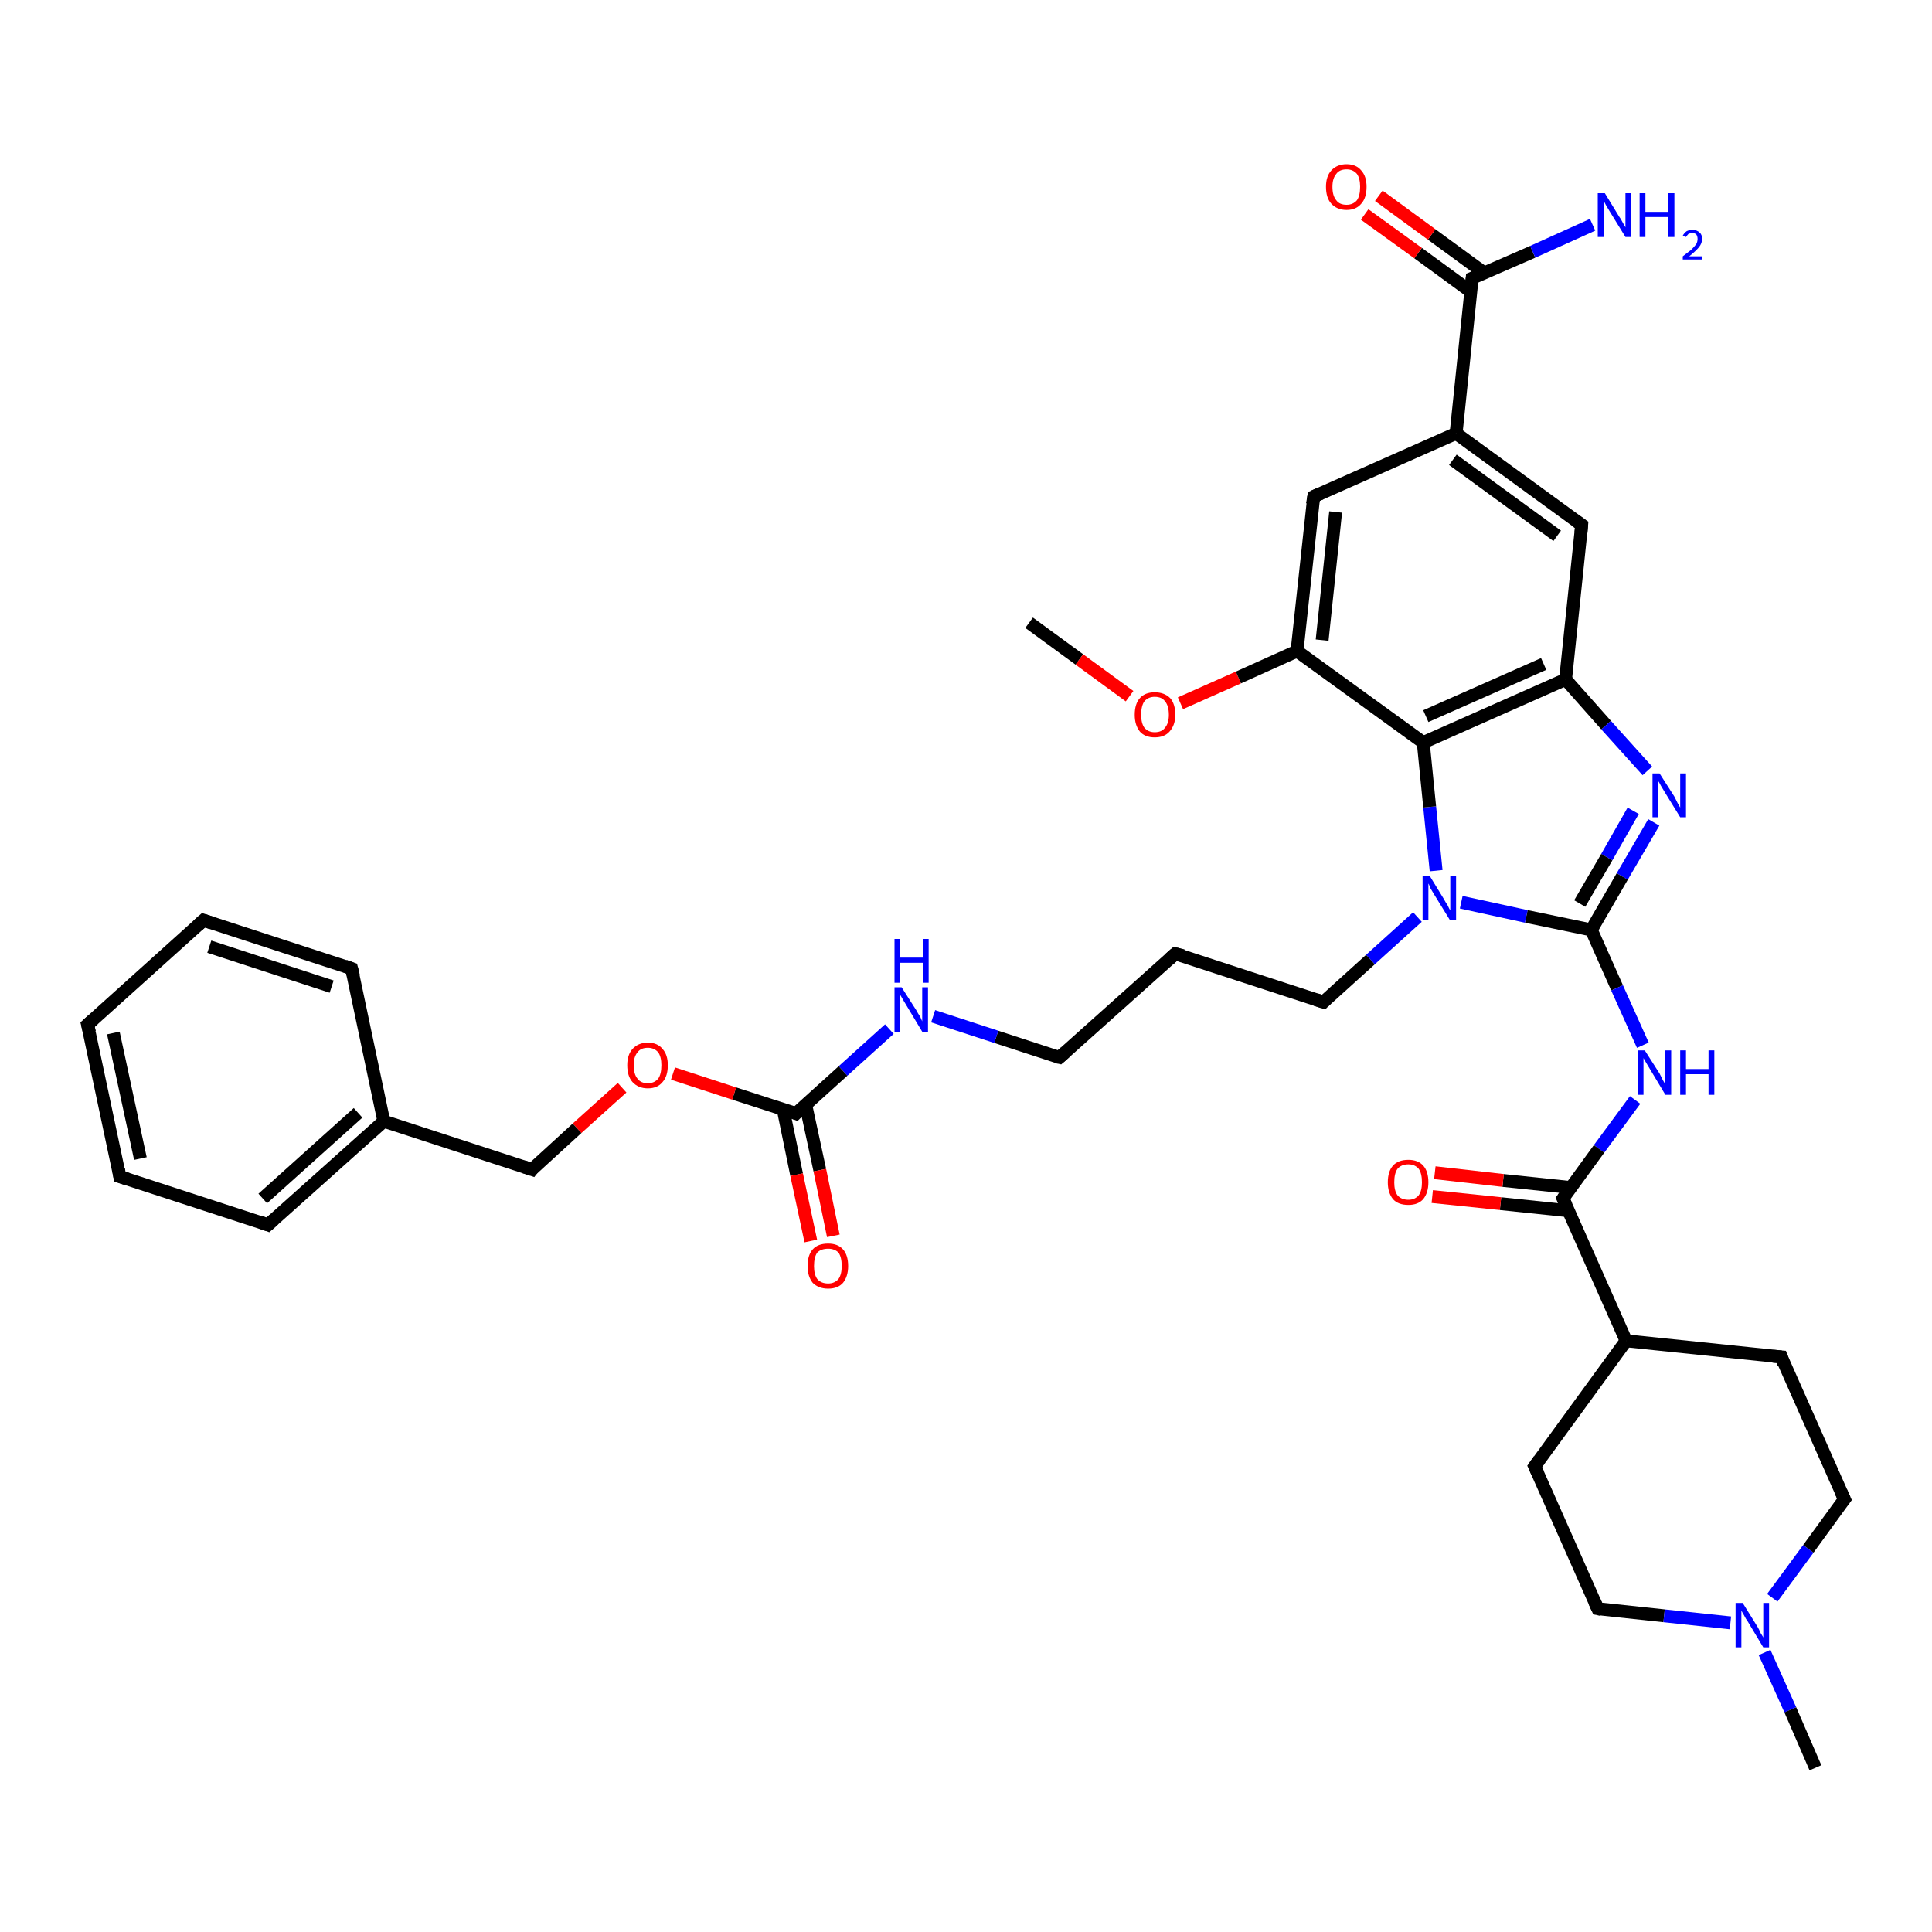<?xml version='1.0' encoding='iso-8859-1'?>
<svg version='1.1' baseProfile='full'
              xmlns='http://www.w3.org/2000/svg'
                      xmlns:rdkit='http://www.rdkit.org/xml'
                      xmlns:xlink='http://www.w3.org/1999/xlink'
                  xml:space='preserve'
width='300px' height='300px' viewBox='0 0 300 300'>
<!-- END OF HEADER -->
<rect style='opacity:1.0;fill:#FFFFFF;stroke:none' width='300.0' height='300.0' x='0.0' y='0.0'> </rect>
<path class='bond-0 atom-0 atom-1' d='M 159.8,96.7 L 167.6,102.4' style='fill:none;fill-rule:evenodd;stroke:#000000;stroke-width:2.0px;stroke-linecap:butt;stroke-linejoin:miter;stroke-opacity:1' />
<path class='bond-0 atom-0 atom-1' d='M 167.6,102.4 L 175.4,108.1' style='fill:none;fill-rule:evenodd;stroke:#FF0000;stroke-width:2.0px;stroke-linecap:butt;stroke-linejoin:miter;stroke-opacity:1' />
<path class='bond-1 atom-1 atom-2' d='M 183.3,109.2 L 192.3,105.2' style='fill:none;fill-rule:evenodd;stroke:#FF0000;stroke-width:2.0px;stroke-linecap:butt;stroke-linejoin:miter;stroke-opacity:1' />
<path class='bond-1 atom-1 atom-2' d='M 192.3,105.2 L 201.4,101.1' style='fill:none;fill-rule:evenodd;stroke:#000000;stroke-width:2.0px;stroke-linecap:butt;stroke-linejoin:miter;stroke-opacity:1' />
<path class='bond-2 atom-2 atom-3' d='M 201.4,101.1 L 204.0,77.1' style='fill:none;fill-rule:evenodd;stroke:#000000;stroke-width:2.0px;stroke-linecap:butt;stroke-linejoin:miter;stroke-opacity:1' />
<path class='bond-2 atom-2 atom-3' d='M 205.3,99.4 L 207.4,79.5' style='fill:none;fill-rule:evenodd;stroke:#000000;stroke-width:2.0px;stroke-linecap:butt;stroke-linejoin:miter;stroke-opacity:1' />
<path class='bond-3 atom-3 atom-4' d='M 204.0,77.1 L 226.1,67.3' style='fill:none;fill-rule:evenodd;stroke:#000000;stroke-width:2.0px;stroke-linecap:butt;stroke-linejoin:miter;stroke-opacity:1' />
<path class='bond-4 atom-4 atom-5' d='M 226.1,67.3 L 245.6,81.5' style='fill:none;fill-rule:evenodd;stroke:#000000;stroke-width:2.0px;stroke-linecap:butt;stroke-linejoin:miter;stroke-opacity:1' />
<path class='bond-4 atom-4 atom-5' d='M 225.6,71.4 L 241.8,83.2' style='fill:none;fill-rule:evenodd;stroke:#000000;stroke-width:2.0px;stroke-linecap:butt;stroke-linejoin:miter;stroke-opacity:1' />
<path class='bond-5 atom-5 atom-6' d='M 245.6,81.5 L 243.1,105.5' style='fill:none;fill-rule:evenodd;stroke:#000000;stroke-width:2.0px;stroke-linecap:butt;stroke-linejoin:miter;stroke-opacity:1' />
<path class='bond-6 atom-6 atom-7' d='M 243.1,105.5 L 249.4,112.6' style='fill:none;fill-rule:evenodd;stroke:#000000;stroke-width:2.0px;stroke-linecap:butt;stroke-linejoin:miter;stroke-opacity:1' />
<path class='bond-6 atom-6 atom-7' d='M 249.4,112.6 L 255.8,119.7' style='fill:none;fill-rule:evenodd;stroke:#0000FF;stroke-width:2.0px;stroke-linecap:butt;stroke-linejoin:miter;stroke-opacity:1' />
<path class='bond-7 atom-7 atom-8' d='M 256.8,127.7 L 251.9,136.1' style='fill:none;fill-rule:evenodd;stroke:#0000FF;stroke-width:2.0px;stroke-linecap:butt;stroke-linejoin:miter;stroke-opacity:1' />
<path class='bond-7 atom-7 atom-8' d='M 251.9,136.1 L 247.1,144.4' style='fill:none;fill-rule:evenodd;stroke:#000000;stroke-width:2.0px;stroke-linecap:butt;stroke-linejoin:miter;stroke-opacity:1' />
<path class='bond-7 atom-7 atom-8' d='M 253.6,125.9 L 249.5,133.1' style='fill:none;fill-rule:evenodd;stroke:#0000FF;stroke-width:2.0px;stroke-linecap:butt;stroke-linejoin:miter;stroke-opacity:1' />
<path class='bond-7 atom-7 atom-8' d='M 249.5,133.1 L 245.3,140.3' style='fill:none;fill-rule:evenodd;stroke:#000000;stroke-width:2.0px;stroke-linecap:butt;stroke-linejoin:miter;stroke-opacity:1' />
<path class='bond-8 atom-8 atom-9' d='M 247.1,144.4 L 251.1,153.4' style='fill:none;fill-rule:evenodd;stroke:#000000;stroke-width:2.0px;stroke-linecap:butt;stroke-linejoin:miter;stroke-opacity:1' />
<path class='bond-8 atom-8 atom-9' d='M 251.1,153.4 L 255.1,162.3' style='fill:none;fill-rule:evenodd;stroke:#0000FF;stroke-width:2.0px;stroke-linecap:butt;stroke-linejoin:miter;stroke-opacity:1' />
<path class='bond-9 atom-9 atom-10' d='M 253.9,170.8 L 248.3,178.4' style='fill:none;fill-rule:evenodd;stroke:#0000FF;stroke-width:2.0px;stroke-linecap:butt;stroke-linejoin:miter;stroke-opacity:1' />
<path class='bond-9 atom-9 atom-10' d='M 248.3,178.4 L 242.7,186.1' style='fill:none;fill-rule:evenodd;stroke:#000000;stroke-width:2.0px;stroke-linecap:butt;stroke-linejoin:miter;stroke-opacity:1' />
<path class='bond-10 atom-10 atom-11' d='M 243.9,184.4 L 233.4,183.3' style='fill:none;fill-rule:evenodd;stroke:#000000;stroke-width:2.0px;stroke-linecap:butt;stroke-linejoin:miter;stroke-opacity:1' />
<path class='bond-10 atom-10 atom-11' d='M 233.4,183.3 L 222.8,182.1' style='fill:none;fill-rule:evenodd;stroke:#FF0000;stroke-width:2.0px;stroke-linecap:butt;stroke-linejoin:miter;stroke-opacity:1' />
<path class='bond-10 atom-10 atom-11' d='M 243.5,188.0 L 233.0,186.9' style='fill:none;fill-rule:evenodd;stroke:#000000;stroke-width:2.0px;stroke-linecap:butt;stroke-linejoin:miter;stroke-opacity:1' />
<path class='bond-10 atom-10 atom-11' d='M 233.0,186.9 L 222.4,185.8' style='fill:none;fill-rule:evenodd;stroke:#FF0000;stroke-width:2.0px;stroke-linecap:butt;stroke-linejoin:miter;stroke-opacity:1' />
<path class='bond-11 atom-10 atom-12' d='M 242.7,186.1 L 252.5,208.2' style='fill:none;fill-rule:evenodd;stroke:#000000;stroke-width:2.0px;stroke-linecap:butt;stroke-linejoin:miter;stroke-opacity:1' />
<path class='bond-12 atom-12 atom-13' d='M 252.5,208.2 L 238.3,227.7' style='fill:none;fill-rule:evenodd;stroke:#000000;stroke-width:2.0px;stroke-linecap:butt;stroke-linejoin:miter;stroke-opacity:1' />
<path class='bond-13 atom-13 atom-14' d='M 238.3,227.7 L 248.1,249.8' style='fill:none;fill-rule:evenodd;stroke:#000000;stroke-width:2.0px;stroke-linecap:butt;stroke-linejoin:miter;stroke-opacity:1' />
<path class='bond-14 atom-14 atom-15' d='M 248.1,249.8 L 258.4,250.9' style='fill:none;fill-rule:evenodd;stroke:#000000;stroke-width:2.0px;stroke-linecap:butt;stroke-linejoin:miter;stroke-opacity:1' />
<path class='bond-14 atom-14 atom-15' d='M 258.4,250.9 L 268.7,252.0' style='fill:none;fill-rule:evenodd;stroke:#0000FF;stroke-width:2.0px;stroke-linecap:butt;stroke-linejoin:miter;stroke-opacity:1' />
<path class='bond-15 atom-15 atom-16' d='M 274.0,256.6 L 278.0,265.5' style='fill:none;fill-rule:evenodd;stroke:#0000FF;stroke-width:2.0px;stroke-linecap:butt;stroke-linejoin:miter;stroke-opacity:1' />
<path class='bond-15 atom-15 atom-16' d='M 278.0,265.5 L 281.9,274.5' style='fill:none;fill-rule:evenodd;stroke:#000000;stroke-width:2.0px;stroke-linecap:butt;stroke-linejoin:miter;stroke-opacity:1' />
<path class='bond-16 atom-15 atom-17' d='M 275.2,248.1 L 280.8,240.5' style='fill:none;fill-rule:evenodd;stroke:#0000FF;stroke-width:2.0px;stroke-linecap:butt;stroke-linejoin:miter;stroke-opacity:1' />
<path class='bond-16 atom-15 atom-17' d='M 280.8,240.5 L 286.4,232.8' style='fill:none;fill-rule:evenodd;stroke:#000000;stroke-width:2.0px;stroke-linecap:butt;stroke-linejoin:miter;stroke-opacity:1' />
<path class='bond-17 atom-17 atom-18' d='M 286.4,232.8 L 276.6,210.7' style='fill:none;fill-rule:evenodd;stroke:#000000;stroke-width:2.0px;stroke-linecap:butt;stroke-linejoin:miter;stroke-opacity:1' />
<path class='bond-18 atom-8 atom-19' d='M 247.1,144.4 L 237.0,142.3' style='fill:none;fill-rule:evenodd;stroke:#000000;stroke-width:2.0px;stroke-linecap:butt;stroke-linejoin:miter;stroke-opacity:1' />
<path class='bond-18 atom-8 atom-19' d='M 237.0,142.3 L 226.9,140.1' style='fill:none;fill-rule:evenodd;stroke:#0000FF;stroke-width:2.0px;stroke-linecap:butt;stroke-linejoin:miter;stroke-opacity:1' />
<path class='bond-19 atom-19 atom-20' d='M 220.1,142.4 L 212.8,149.0' style='fill:none;fill-rule:evenodd;stroke:#0000FF;stroke-width:2.0px;stroke-linecap:butt;stroke-linejoin:miter;stroke-opacity:1' />
<path class='bond-19 atom-19 atom-20' d='M 212.8,149.0 L 205.5,155.6' style='fill:none;fill-rule:evenodd;stroke:#000000;stroke-width:2.0px;stroke-linecap:butt;stroke-linejoin:miter;stroke-opacity:1' />
<path class='bond-20 atom-20 atom-21' d='M 205.5,155.6 L 182.5,148.1' style='fill:none;fill-rule:evenodd;stroke:#000000;stroke-width:2.0px;stroke-linecap:butt;stroke-linejoin:miter;stroke-opacity:1' />
<path class='bond-21 atom-21 atom-22' d='M 182.5,148.1 L 164.5,164.2' style='fill:none;fill-rule:evenodd;stroke:#000000;stroke-width:2.0px;stroke-linecap:butt;stroke-linejoin:miter;stroke-opacity:1' />
<path class='bond-22 atom-22 atom-23' d='M 164.5,164.2 L 154.7,161.0' style='fill:none;fill-rule:evenodd;stroke:#000000;stroke-width:2.0px;stroke-linecap:butt;stroke-linejoin:miter;stroke-opacity:1' />
<path class='bond-22 atom-22 atom-23' d='M 154.7,161.0 L 144.9,157.8' style='fill:none;fill-rule:evenodd;stroke:#0000FF;stroke-width:2.0px;stroke-linecap:butt;stroke-linejoin:miter;stroke-opacity:1' />
<path class='bond-23 atom-23 atom-24' d='M 138.1,159.8 L 130.9,166.3' style='fill:none;fill-rule:evenodd;stroke:#0000FF;stroke-width:2.0px;stroke-linecap:butt;stroke-linejoin:miter;stroke-opacity:1' />
<path class='bond-23 atom-23 atom-24' d='M 130.9,166.3 L 123.6,172.9' style='fill:none;fill-rule:evenodd;stroke:#000000;stroke-width:2.0px;stroke-linecap:butt;stroke-linejoin:miter;stroke-opacity:1' />
<path class='bond-24 atom-24 atom-25' d='M 121.6,172.2 L 123.7,182.4' style='fill:none;fill-rule:evenodd;stroke:#000000;stroke-width:2.0px;stroke-linecap:butt;stroke-linejoin:miter;stroke-opacity:1' />
<path class='bond-24 atom-24 atom-25' d='M 123.7,182.4 L 125.9,192.7' style='fill:none;fill-rule:evenodd;stroke:#FF0000;stroke-width:2.0px;stroke-linecap:butt;stroke-linejoin:miter;stroke-opacity:1' />
<path class='bond-24 atom-24 atom-25' d='M 125.1,171.5 L 127.3,181.7' style='fill:none;fill-rule:evenodd;stroke:#000000;stroke-width:2.0px;stroke-linecap:butt;stroke-linejoin:miter;stroke-opacity:1' />
<path class='bond-24 atom-24 atom-25' d='M 127.3,181.7 L 129.4,191.9' style='fill:none;fill-rule:evenodd;stroke:#FF0000;stroke-width:2.0px;stroke-linecap:butt;stroke-linejoin:miter;stroke-opacity:1' />
<path class='bond-25 atom-24 atom-26' d='M 123.6,172.9 L 114.0,169.8' style='fill:none;fill-rule:evenodd;stroke:#000000;stroke-width:2.0px;stroke-linecap:butt;stroke-linejoin:miter;stroke-opacity:1' />
<path class='bond-25 atom-24 atom-26' d='M 114.0,169.8 L 104.5,166.7' style='fill:none;fill-rule:evenodd;stroke:#FF0000;stroke-width:2.0px;stroke-linecap:butt;stroke-linejoin:miter;stroke-opacity:1' />
<path class='bond-26 atom-26 atom-27' d='M 96.6,168.9 L 89.6,175.2' style='fill:none;fill-rule:evenodd;stroke:#FF0000;stroke-width:2.0px;stroke-linecap:butt;stroke-linejoin:miter;stroke-opacity:1' />
<path class='bond-26 atom-26 atom-27' d='M 89.6,175.2 L 82.6,181.6' style='fill:none;fill-rule:evenodd;stroke:#000000;stroke-width:2.0px;stroke-linecap:butt;stroke-linejoin:miter;stroke-opacity:1' />
<path class='bond-27 atom-27 atom-28' d='M 82.6,181.6 L 59.6,174.1' style='fill:none;fill-rule:evenodd;stroke:#000000;stroke-width:2.0px;stroke-linecap:butt;stroke-linejoin:miter;stroke-opacity:1' />
<path class='bond-28 atom-28 atom-29' d='M 59.6,174.1 L 41.6,190.2' style='fill:none;fill-rule:evenodd;stroke:#000000;stroke-width:2.0px;stroke-linecap:butt;stroke-linejoin:miter;stroke-opacity:1' />
<path class='bond-28 atom-28 atom-29' d='M 55.6,172.8 L 40.8,186.1' style='fill:none;fill-rule:evenodd;stroke:#000000;stroke-width:2.0px;stroke-linecap:butt;stroke-linejoin:miter;stroke-opacity:1' />
<path class='bond-29 atom-29 atom-30' d='M 41.6,190.2 L 18.6,182.7' style='fill:none;fill-rule:evenodd;stroke:#000000;stroke-width:2.0px;stroke-linecap:butt;stroke-linejoin:miter;stroke-opacity:1' />
<path class='bond-30 atom-30 atom-31' d='M 18.6,182.7 L 13.6,159.1' style='fill:none;fill-rule:evenodd;stroke:#000000;stroke-width:2.0px;stroke-linecap:butt;stroke-linejoin:miter;stroke-opacity:1' />
<path class='bond-30 atom-30 atom-31' d='M 21.8,179.9 L 17.6,160.4' style='fill:none;fill-rule:evenodd;stroke:#000000;stroke-width:2.0px;stroke-linecap:butt;stroke-linejoin:miter;stroke-opacity:1' />
<path class='bond-31 atom-31 atom-32' d='M 13.6,159.1 L 31.6,142.9' style='fill:none;fill-rule:evenodd;stroke:#000000;stroke-width:2.0px;stroke-linecap:butt;stroke-linejoin:miter;stroke-opacity:1' />
<path class='bond-32 atom-32 atom-33' d='M 31.6,142.9 L 54.6,150.4' style='fill:none;fill-rule:evenodd;stroke:#000000;stroke-width:2.0px;stroke-linecap:butt;stroke-linejoin:miter;stroke-opacity:1' />
<path class='bond-32 atom-32 atom-33' d='M 32.5,147.0 L 51.5,153.2' style='fill:none;fill-rule:evenodd;stroke:#000000;stroke-width:2.0px;stroke-linecap:butt;stroke-linejoin:miter;stroke-opacity:1' />
<path class='bond-33 atom-19 atom-34' d='M 223.0,135.2 L 222.0,125.3' style='fill:none;fill-rule:evenodd;stroke:#0000FF;stroke-width:2.0px;stroke-linecap:butt;stroke-linejoin:miter;stroke-opacity:1' />
<path class='bond-33 atom-19 atom-34' d='M 222.0,125.3 L 221.0,115.3' style='fill:none;fill-rule:evenodd;stroke:#000000;stroke-width:2.0px;stroke-linecap:butt;stroke-linejoin:miter;stroke-opacity:1' />
<path class='bond-34 atom-4 atom-35' d='M 226.1,67.3 L 228.6,43.2' style='fill:none;fill-rule:evenodd;stroke:#000000;stroke-width:2.0px;stroke-linecap:butt;stroke-linejoin:miter;stroke-opacity:1' />
<path class='bond-35 atom-35 atom-36' d='M 228.6,43.2 L 238.0,39.1' style='fill:none;fill-rule:evenodd;stroke:#000000;stroke-width:2.0px;stroke-linecap:butt;stroke-linejoin:miter;stroke-opacity:1' />
<path class='bond-35 atom-35 atom-36' d='M 238.0,39.1 L 247.3,34.9' style='fill:none;fill-rule:evenodd;stroke:#0000FF;stroke-width:2.0px;stroke-linecap:butt;stroke-linejoin:miter;stroke-opacity:1' />
<path class='bond-36 atom-35 atom-37' d='M 230.5,42.4 L 222.3,36.4' style='fill:none;fill-rule:evenodd;stroke:#000000;stroke-width:2.0px;stroke-linecap:butt;stroke-linejoin:miter;stroke-opacity:1' />
<path class='bond-36 atom-35 atom-37' d='M 222.3,36.4 L 214.1,30.4' style='fill:none;fill-rule:evenodd;stroke:#FF0000;stroke-width:2.0px;stroke-linecap:butt;stroke-linejoin:miter;stroke-opacity:1' />
<path class='bond-36 atom-35 atom-37' d='M 228.4,45.3 L 220.2,39.3' style='fill:none;fill-rule:evenodd;stroke:#000000;stroke-width:2.0px;stroke-linecap:butt;stroke-linejoin:miter;stroke-opacity:1' />
<path class='bond-36 atom-35 atom-37' d='M 220.2,39.3 L 211.9,33.3' style='fill:none;fill-rule:evenodd;stroke:#FF0000;stroke-width:2.0px;stroke-linecap:butt;stroke-linejoin:miter;stroke-opacity:1' />
<path class='bond-37 atom-34 atom-2' d='M 221.0,115.3 L 201.4,101.1' style='fill:none;fill-rule:evenodd;stroke:#000000;stroke-width:2.0px;stroke-linecap:butt;stroke-linejoin:miter;stroke-opacity:1' />
<path class='bond-38 atom-34 atom-6' d='M 221.0,115.3 L 243.1,105.5' style='fill:none;fill-rule:evenodd;stroke:#000000;stroke-width:2.0px;stroke-linecap:butt;stroke-linejoin:miter;stroke-opacity:1' />
<path class='bond-38 atom-34 atom-6' d='M 221.4,111.2 L 239.7,103.1' style='fill:none;fill-rule:evenodd;stroke:#000000;stroke-width:2.0px;stroke-linecap:butt;stroke-linejoin:miter;stroke-opacity:1' />
<path class='bond-39 atom-18 atom-12' d='M 276.6,210.7 L 252.5,208.2' style='fill:none;fill-rule:evenodd;stroke:#000000;stroke-width:2.0px;stroke-linecap:butt;stroke-linejoin:miter;stroke-opacity:1' />
<path class='bond-40 atom-33 atom-28' d='M 54.6,150.4 L 59.6,174.1' style='fill:none;fill-rule:evenodd;stroke:#000000;stroke-width:2.0px;stroke-linecap:butt;stroke-linejoin:miter;stroke-opacity:1' />
<path d='M 203.8,78.3 L 204.0,77.1 L 205.1,76.6' style='fill:none;stroke:#000000;stroke-width:2.0px;stroke-linecap:butt;stroke-linejoin:miter;stroke-opacity:1;' />
<path d='M 244.6,80.8 L 245.6,81.5 L 245.5,82.7' style='fill:none;stroke:#000000;stroke-width:2.0px;stroke-linecap:butt;stroke-linejoin:miter;stroke-opacity:1;' />
<path d='M 243.0,185.7 L 242.7,186.1 L 243.2,187.2' style='fill:none;stroke:#000000;stroke-width:2.0px;stroke-linecap:butt;stroke-linejoin:miter;stroke-opacity:1;' />
<path d='M 239.0,226.7 L 238.3,227.7 L 238.8,228.8' style='fill:none;stroke:#000000;stroke-width:2.0px;stroke-linecap:butt;stroke-linejoin:miter;stroke-opacity:1;' />
<path d='M 247.6,248.7 L 248.1,249.8 L 248.6,249.9' style='fill:none;stroke:#000000;stroke-width:2.0px;stroke-linecap:butt;stroke-linejoin:miter;stroke-opacity:1;' />
<path d='M 286.1,233.2 L 286.4,232.8 L 285.9,231.7' style='fill:none;stroke:#000000;stroke-width:2.0px;stroke-linecap:butt;stroke-linejoin:miter;stroke-opacity:1;' />
<path d='M 277.0,211.8 L 276.6,210.7 L 275.3,210.6' style='fill:none;stroke:#000000;stroke-width:2.0px;stroke-linecap:butt;stroke-linejoin:miter;stroke-opacity:1;' />
<path d='M 205.9,155.2 L 205.5,155.6 L 204.3,155.2' style='fill:none;stroke:#000000;stroke-width:2.0px;stroke-linecap:butt;stroke-linejoin:miter;stroke-opacity:1;' />
<path d='M 183.7,148.4 L 182.5,148.1 L 181.6,148.9' style='fill:none;stroke:#000000;stroke-width:2.0px;stroke-linecap:butt;stroke-linejoin:miter;stroke-opacity:1;' />
<path d='M 165.4,163.4 L 164.5,164.2 L 164.0,164.1' style='fill:none;stroke:#000000;stroke-width:2.0px;stroke-linecap:butt;stroke-linejoin:miter;stroke-opacity:1;' />
<path d='M 123.9,172.6 L 123.6,172.9 L 123.1,172.7' style='fill:none;stroke:#000000;stroke-width:2.0px;stroke-linecap:butt;stroke-linejoin:miter;stroke-opacity:1;' />
<path d='M 82.9,181.2 L 82.6,181.6 L 81.4,181.2' style='fill:none;stroke:#000000;stroke-width:2.0px;stroke-linecap:butt;stroke-linejoin:miter;stroke-opacity:1;' />
<path d='M 42.5,189.4 L 41.6,190.2 L 40.5,189.8' style='fill:none;stroke:#000000;stroke-width:2.0px;stroke-linecap:butt;stroke-linejoin:miter;stroke-opacity:1;' />
<path d='M 19.8,183.1 L 18.6,182.7 L 18.4,181.5' style='fill:none;stroke:#000000;stroke-width:2.0px;stroke-linecap:butt;stroke-linejoin:miter;stroke-opacity:1;' />
<path d='M 13.9,160.3 L 13.6,159.1 L 14.5,158.3' style='fill:none;stroke:#000000;stroke-width:2.0px;stroke-linecap:butt;stroke-linejoin:miter;stroke-opacity:1;' />
<path d='M 30.7,143.7 L 31.6,142.9 L 32.8,143.3' style='fill:none;stroke:#000000;stroke-width:2.0px;stroke-linecap:butt;stroke-linejoin:miter;stroke-opacity:1;' />
<path d='M 53.5,150.0 L 54.6,150.4 L 54.9,151.6' style='fill:none;stroke:#000000;stroke-width:2.0px;stroke-linecap:butt;stroke-linejoin:miter;stroke-opacity:1;' />
<path d='M 228.5,44.4 L 228.6,43.2 L 229.1,43.0' style='fill:none;stroke:#000000;stroke-width:2.0px;stroke-linecap:butt;stroke-linejoin:miter;stroke-opacity:1;' />
<path class='atom-1' d='M 176.2 111.0
Q 176.2 109.3, 177.0 108.4
Q 177.8 107.5, 179.3 107.5
Q 180.8 107.5, 181.7 108.4
Q 182.5 109.3, 182.5 111.0
Q 182.5 112.6, 181.6 113.6
Q 180.8 114.5, 179.3 114.5
Q 177.8 114.5, 177.0 113.6
Q 176.2 112.6, 176.2 111.0
M 179.3 113.7
Q 180.4 113.7, 180.9 113.0
Q 181.5 112.3, 181.5 111.0
Q 181.5 109.6, 180.9 108.9
Q 180.4 108.2, 179.3 108.2
Q 178.3 108.2, 177.7 108.9
Q 177.2 109.6, 177.2 111.0
Q 177.2 112.3, 177.7 113.0
Q 178.3 113.7, 179.3 113.7
' fill='#FF0000'/>
<path class='atom-7' d='M 257.7 120.1
L 260.0 123.7
Q 260.2 124.1, 260.5 124.7
Q 260.9 125.4, 260.9 125.4
L 260.9 120.1
L 261.8 120.1
L 261.8 126.9
L 260.9 126.9
L 258.5 123.0
Q 258.2 122.5, 257.9 122.0
Q 257.6 121.4, 257.5 121.3
L 257.5 126.9
L 256.6 126.9
L 256.6 120.1
L 257.7 120.1
' fill='#0000FF'/>
<path class='atom-9' d='M 255.4 163.1
L 257.7 166.7
Q 257.9 167.1, 258.2 167.7
Q 258.6 168.4, 258.6 168.4
L 258.6 163.1
L 259.5 163.1
L 259.5 170.0
L 258.6 170.0
L 256.2 166.0
Q 255.9 165.5, 255.6 165.0
Q 255.3 164.5, 255.2 164.3
L 255.2 170.0
L 254.3 170.0
L 254.3 163.1
L 255.4 163.1
' fill='#0000FF'/>
<path class='atom-9' d='M 260.9 163.1
L 261.8 163.1
L 261.8 166.0
L 265.3 166.0
L 265.3 163.1
L 266.2 163.1
L 266.2 170.0
L 265.3 170.0
L 265.3 166.8
L 261.8 166.8
L 261.8 170.0
L 260.9 170.0
L 260.9 163.1
' fill='#0000FF'/>
<path class='atom-11' d='M 215.5 183.6
Q 215.5 181.9, 216.3 181.0
Q 217.1 180.1, 218.7 180.1
Q 220.2 180.1, 221.0 181.0
Q 221.8 181.9, 221.8 183.6
Q 221.8 185.2, 221.0 186.2
Q 220.2 187.1, 218.7 187.1
Q 217.1 187.1, 216.3 186.2
Q 215.5 185.2, 215.5 183.6
M 218.7 186.3
Q 219.7 186.3, 220.3 185.6
Q 220.8 184.9, 220.8 183.6
Q 220.8 182.2, 220.3 181.5
Q 219.7 180.8, 218.7 180.8
Q 217.6 180.8, 217.0 181.5
Q 216.5 182.2, 216.5 183.6
Q 216.5 184.9, 217.0 185.6
Q 217.6 186.3, 218.7 186.3
' fill='#FF0000'/>
<path class='atom-15' d='M 270.6 248.9
L 272.9 252.6
Q 273.1 252.9, 273.4 253.6
Q 273.8 254.2, 273.8 254.3
L 273.8 248.9
L 274.7 248.9
L 274.7 255.8
L 273.8 255.8
L 271.4 251.8
Q 271.1 251.4, 270.8 250.8
Q 270.5 250.3, 270.4 250.1
L 270.4 255.8
L 269.5 255.8
L 269.5 248.9
L 270.6 248.9
' fill='#0000FF'/>
<path class='atom-19' d='M 222.0 136.0
L 224.2 139.6
Q 224.4 140.0, 224.8 140.6
Q 225.1 141.3, 225.2 141.3
L 225.2 136.0
L 226.1 136.0
L 226.1 142.8
L 225.1 142.8
L 222.7 138.9
Q 222.4 138.4, 222.1 137.9
Q 221.9 137.3, 221.8 137.2
L 221.8 142.8
L 220.9 142.8
L 220.9 136.0
L 222.0 136.0
' fill='#0000FF'/>
<path class='atom-23' d='M 140.0 153.3
L 142.3 156.9
Q 142.5 157.3, 142.9 157.9
Q 143.2 158.6, 143.2 158.6
L 143.2 153.3
L 144.1 153.3
L 144.1 160.2
L 143.2 160.2
L 140.8 156.2
Q 140.5 155.7, 140.2 155.2
Q 139.9 154.7, 139.8 154.5
L 139.8 160.2
L 138.9 160.2
L 138.9 153.3
L 140.0 153.3
' fill='#0000FF'/>
<path class='atom-23' d='M 138.9 145.8
L 139.8 145.8
L 139.8 148.7
L 143.3 148.7
L 143.3 145.8
L 144.2 145.8
L 144.2 152.6
L 143.3 152.6
L 143.3 149.5
L 139.8 149.5
L 139.8 152.6
L 138.9 152.6
L 138.9 145.8
' fill='#0000FF'/>
<path class='atom-25' d='M 125.4 196.6
Q 125.4 194.9, 126.2 194.0
Q 127.0 193.1, 128.6 193.1
Q 130.1 193.1, 130.9 194.0
Q 131.7 194.9, 131.7 196.6
Q 131.7 198.2, 130.9 199.2
Q 130.1 200.1, 128.6 200.1
Q 127.1 200.1, 126.2 199.2
Q 125.4 198.2, 125.4 196.6
M 128.6 199.3
Q 129.6 199.3, 130.2 198.6
Q 130.7 197.9, 130.7 196.6
Q 130.7 195.2, 130.2 194.5
Q 129.6 193.9, 128.6 193.9
Q 127.5 193.9, 126.9 194.5
Q 126.4 195.2, 126.4 196.6
Q 126.4 197.9, 126.9 198.6
Q 127.5 199.3, 128.6 199.3
' fill='#FF0000'/>
<path class='atom-26' d='M 97.4 165.4
Q 97.4 163.8, 98.2 162.9
Q 99.1 161.9, 100.6 161.9
Q 102.1 161.9, 102.9 162.9
Q 103.7 163.8, 103.7 165.4
Q 103.7 167.1, 102.9 168.0
Q 102.1 169.0, 100.6 169.0
Q 99.1 169.0, 98.2 168.0
Q 97.4 167.1, 97.4 165.4
M 100.6 168.2
Q 101.6 168.2, 102.2 167.5
Q 102.7 166.8, 102.7 165.4
Q 102.7 164.1, 102.2 163.4
Q 101.6 162.7, 100.6 162.7
Q 99.5 162.7, 99.0 163.4
Q 98.4 164.1, 98.4 165.4
Q 98.4 166.8, 99.0 167.5
Q 99.5 168.2, 100.6 168.2
' fill='#FF0000'/>
<path class='atom-36' d='M 249.2 30.0
L 251.4 33.6
Q 251.7 34.0, 252.0 34.6
Q 252.4 35.3, 252.4 35.3
L 252.4 30.0
L 253.3 30.0
L 253.3 36.8
L 252.4 36.8
L 250.0 32.9
Q 249.7 32.4, 249.4 31.9
Q 249.1 31.3, 249.0 31.2
L 249.0 36.8
L 248.1 36.8
L 248.1 30.0
L 249.2 30.0
' fill='#0000FF'/>
<path class='atom-36' d='M 254.6 30.0
L 255.5 30.0
L 255.5 32.9
L 259.0 32.9
L 259.0 30.0
L 260.0 30.0
L 260.0 36.8
L 259.0 36.8
L 259.0 33.7
L 255.5 33.7
L 255.5 36.8
L 254.6 36.8
L 254.6 30.0
' fill='#0000FF'/>
<path class='atom-36' d='M 261.3 36.6
Q 261.5 36.2, 261.9 35.9
Q 262.3 35.7, 262.8 35.7
Q 263.5 35.7, 263.9 36.1
Q 264.3 36.4, 264.3 37.1
Q 264.3 37.8, 263.8 38.4
Q 263.3 39.0, 262.3 39.8
L 264.3 39.8
L 264.3 40.3
L 261.3 40.3
L 261.3 39.8
Q 262.1 39.2, 262.6 38.8
Q 263.1 38.3, 263.4 37.9
Q 263.6 37.5, 263.6 37.1
Q 263.6 36.7, 263.4 36.4
Q 263.2 36.2, 262.8 36.2
Q 262.5 36.2, 262.2 36.3
Q 262.0 36.5, 261.8 36.8
L 261.3 36.6
' fill='#0000FF'/>
<path class='atom-37' d='M 205.9 29.0
Q 205.9 27.4, 206.7 26.5
Q 207.6 25.5, 209.1 25.5
Q 210.6 25.5, 211.4 26.5
Q 212.2 27.4, 212.2 29.0
Q 212.2 30.7, 211.4 31.6
Q 210.6 32.6, 209.1 32.6
Q 207.6 32.6, 206.7 31.6
Q 205.9 30.7, 205.9 29.0
M 209.1 31.8
Q 210.1 31.8, 210.7 31.1
Q 211.2 30.4, 211.2 29.0
Q 211.2 27.7, 210.7 27.0
Q 210.1 26.3, 209.1 26.3
Q 208.0 26.3, 207.5 27.0
Q 206.9 27.7, 206.9 29.0
Q 206.9 30.4, 207.5 31.1
Q 208.0 31.8, 209.1 31.8
' fill='#FF0000'/>
</svg>
